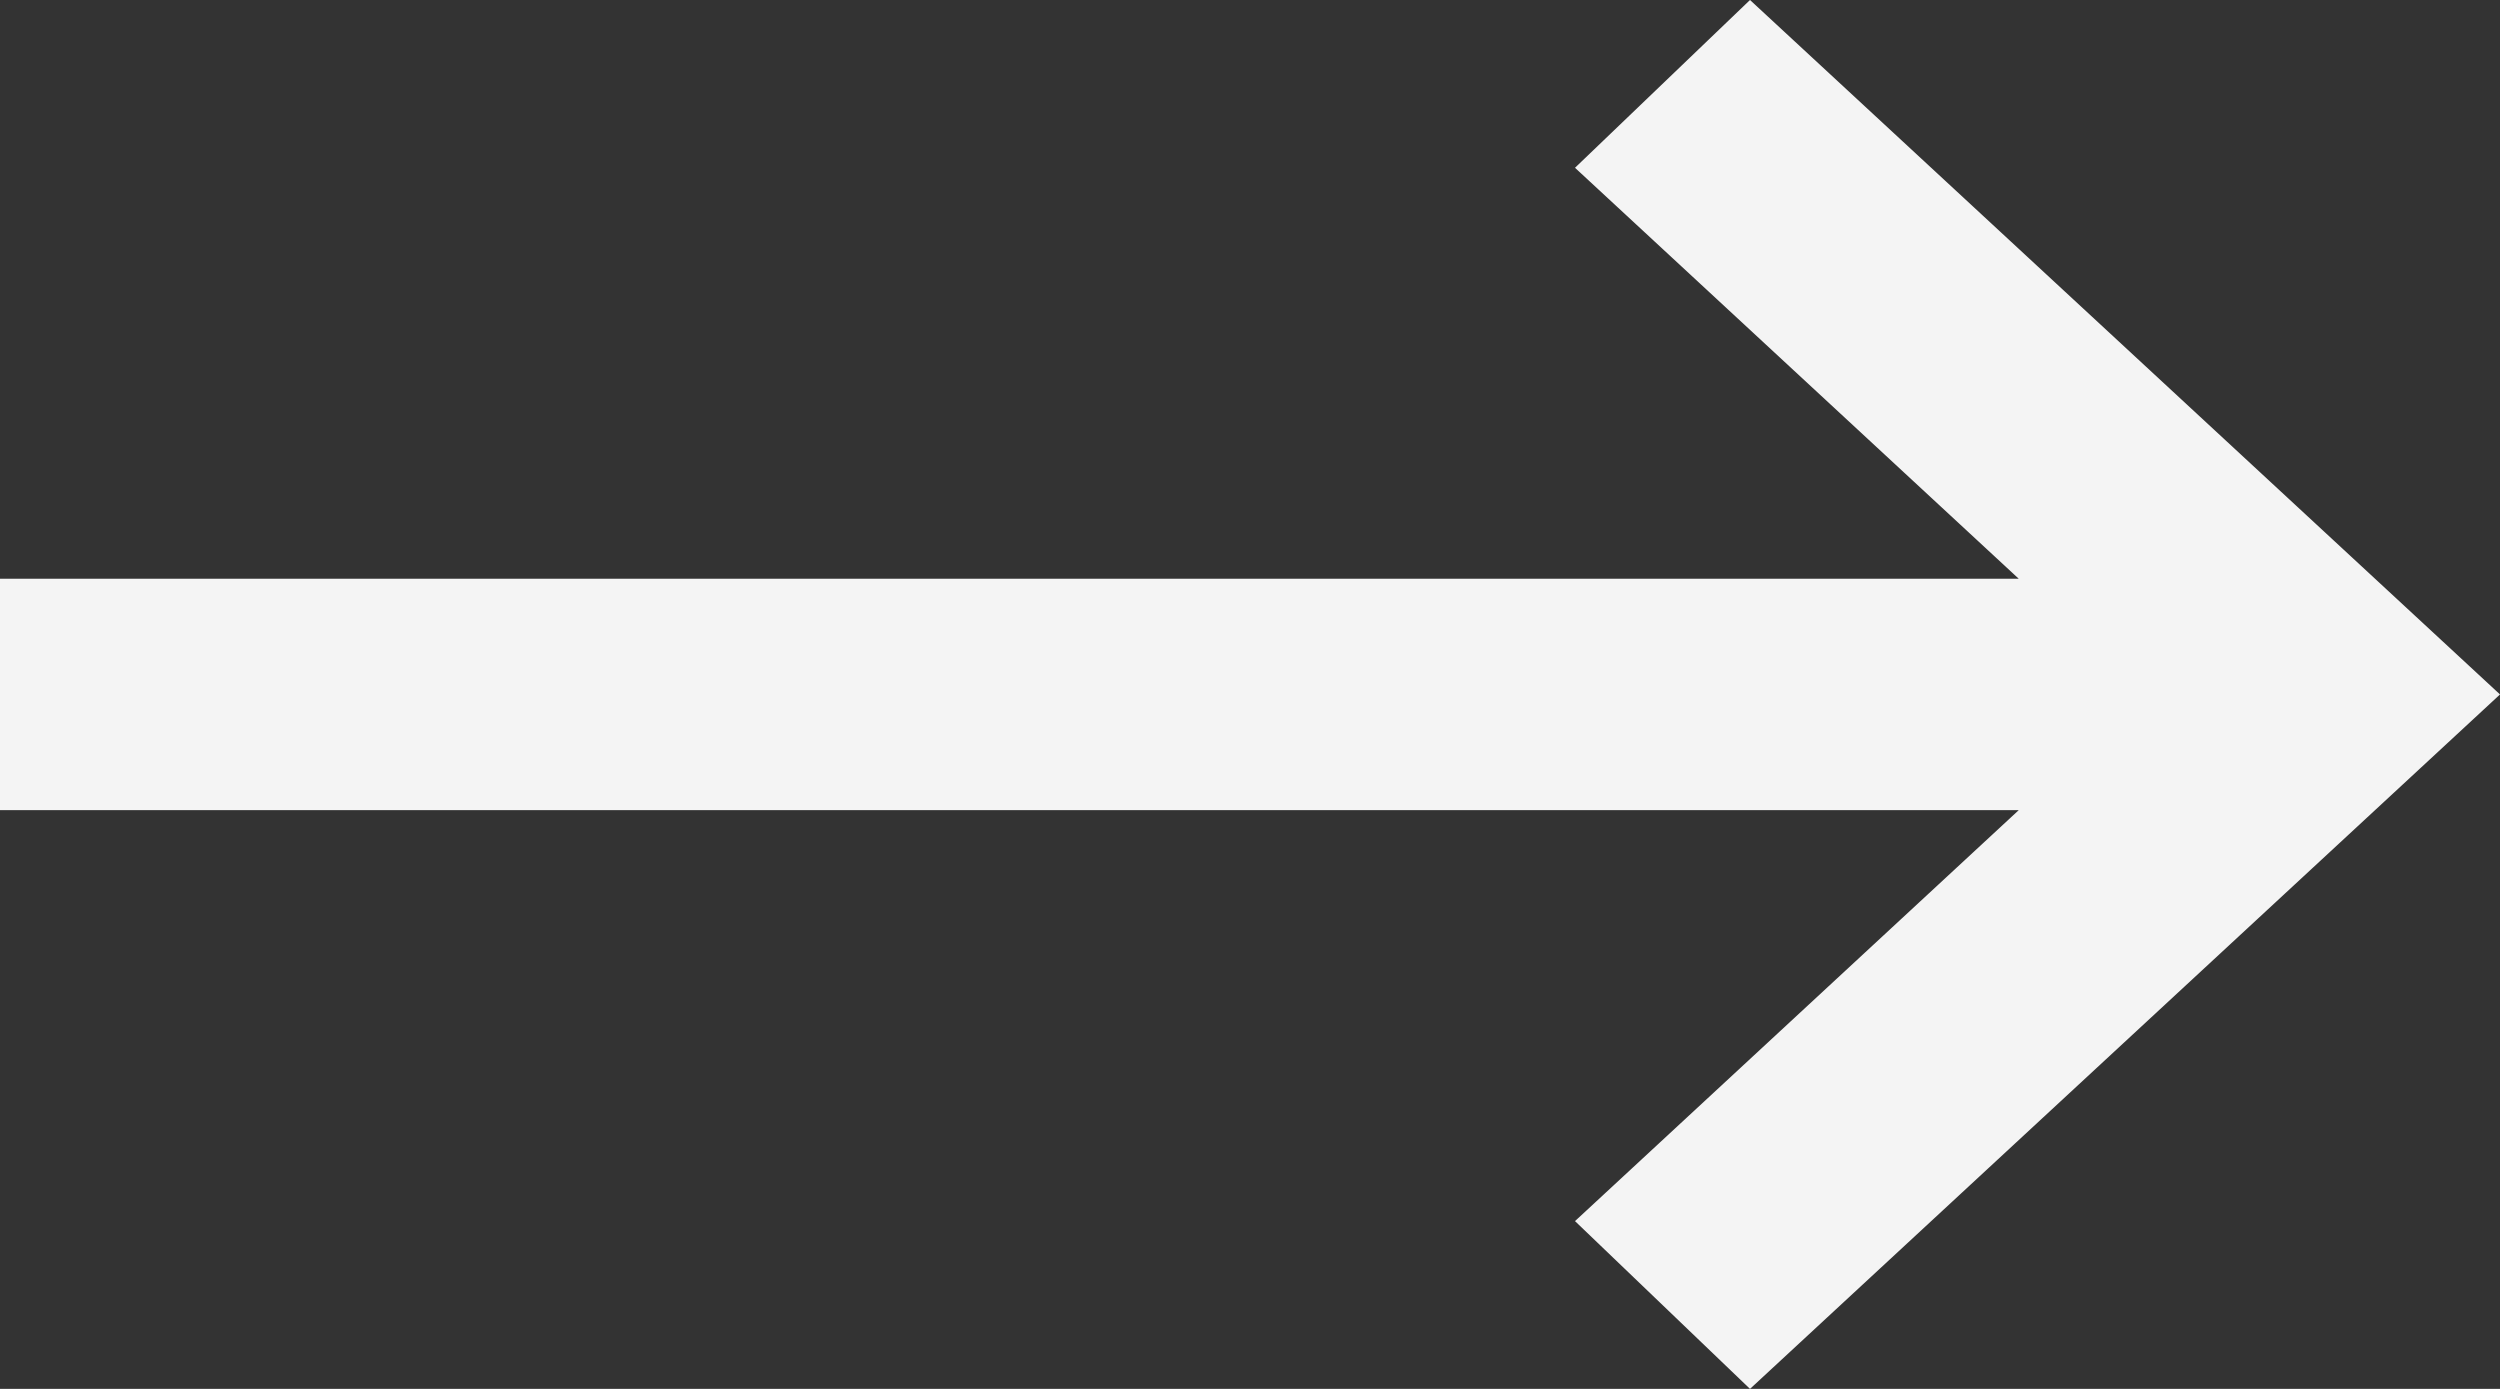 <svg width="18" height="10" viewBox="0 0 18 10" fill="none" xmlns="http://www.w3.org/2000/svg">
<rect x="0" y="0" width="18" height="10" fill="#333333" stroke="none"/>
<path d="M12.6 10L11.34 8.792L14.535 5.833H0V4.167H14.535L11.34 1.208L12.6 0L18 5L12.6 10Z" fill="#F4F4F4"/>
</svg>
